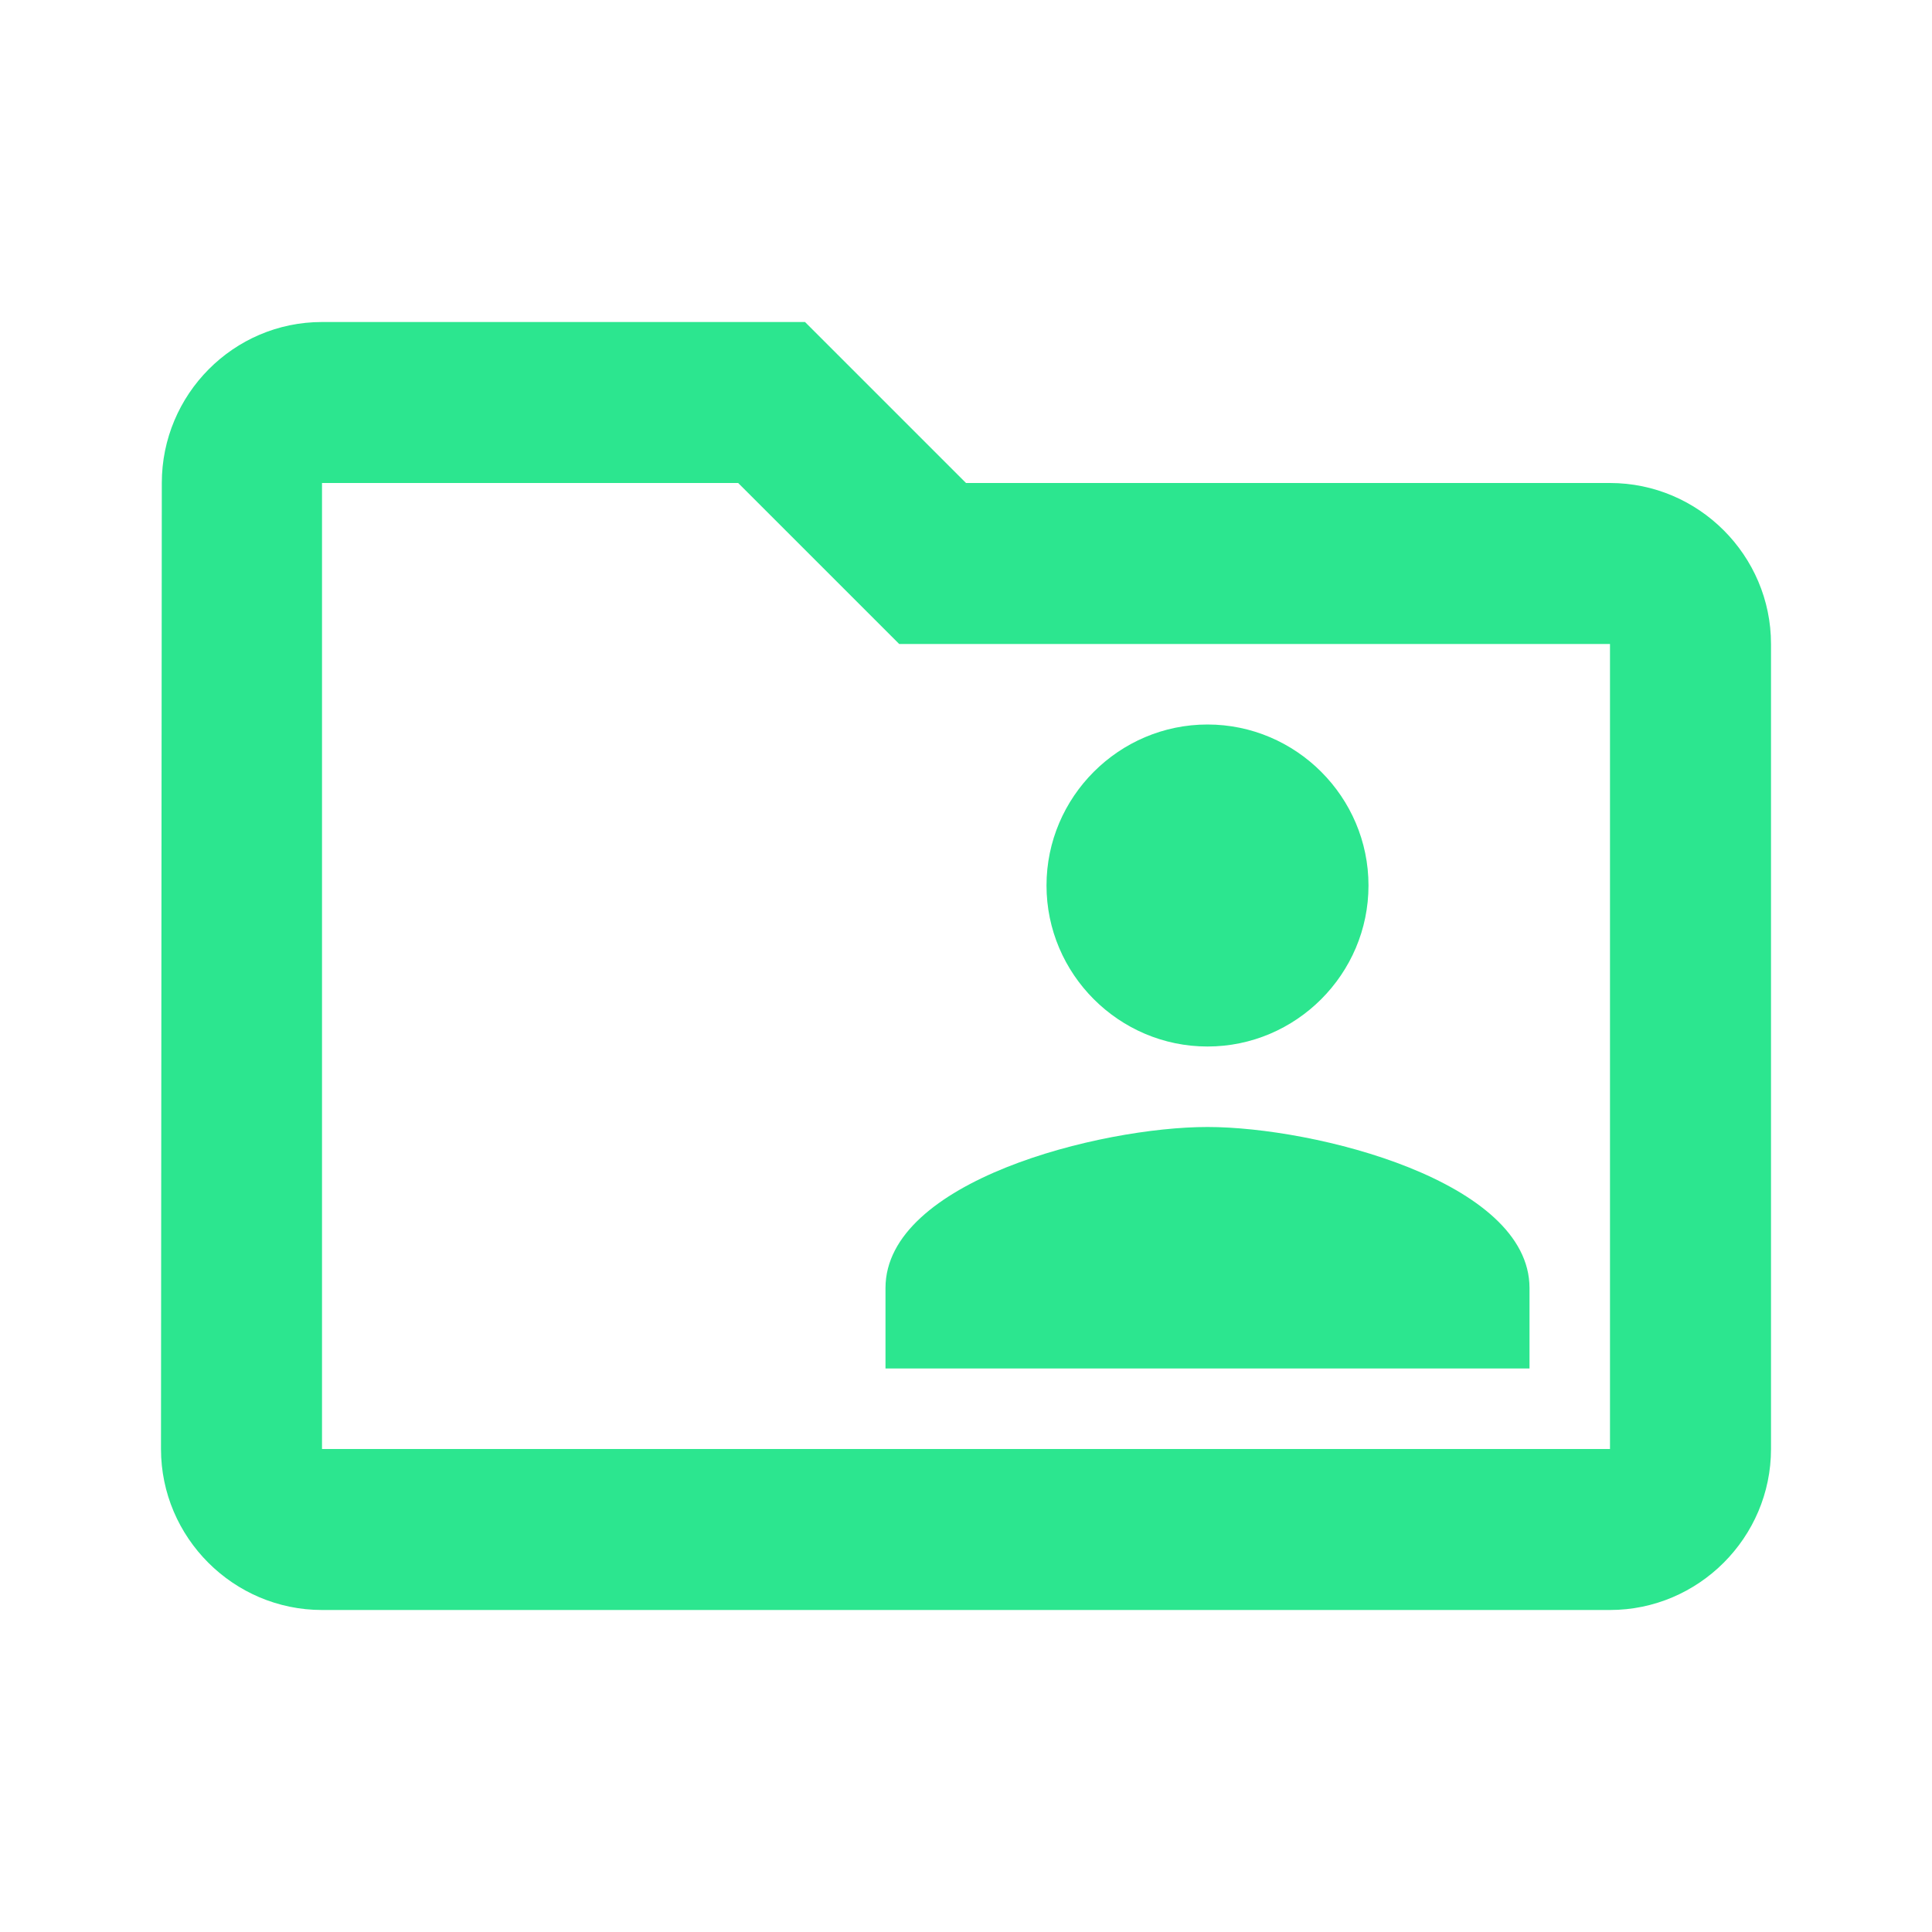 <svg xmlns="http://www.w3.org/2000/svg" width="112" height="112" viewBox="0 0 112 112" fill="none"><path d="M93.333 28H56L46.667 18.667H18.667C13.533 18.667 9.38 22.867 9.38 28L9.333 84C9.333 89.133 13.533 93.333 18.667 93.333H93.333C98.467 93.333 102.667 89.133 102.667 84V37.333C102.667 32.2 98.467 28 93.333 28ZM93.333 84H18.667V28H42.793L52.127 37.333H93.333V84ZM70 60.667C75.133 60.667 79.333 56.467 79.333 51.333C79.333 46.2 75.133 42 70 42C64.867 42 60.667 46.2 60.667 51.333C60.667 56.467 64.867 60.667 70 60.667ZM51.333 79.333H88.667V74.667C88.667 68.46 76.207 65.333 70 65.333C63.793 65.333 51.333 68.46 51.333 74.667V79.333Z" fill="#2CE68F"></path></svg>